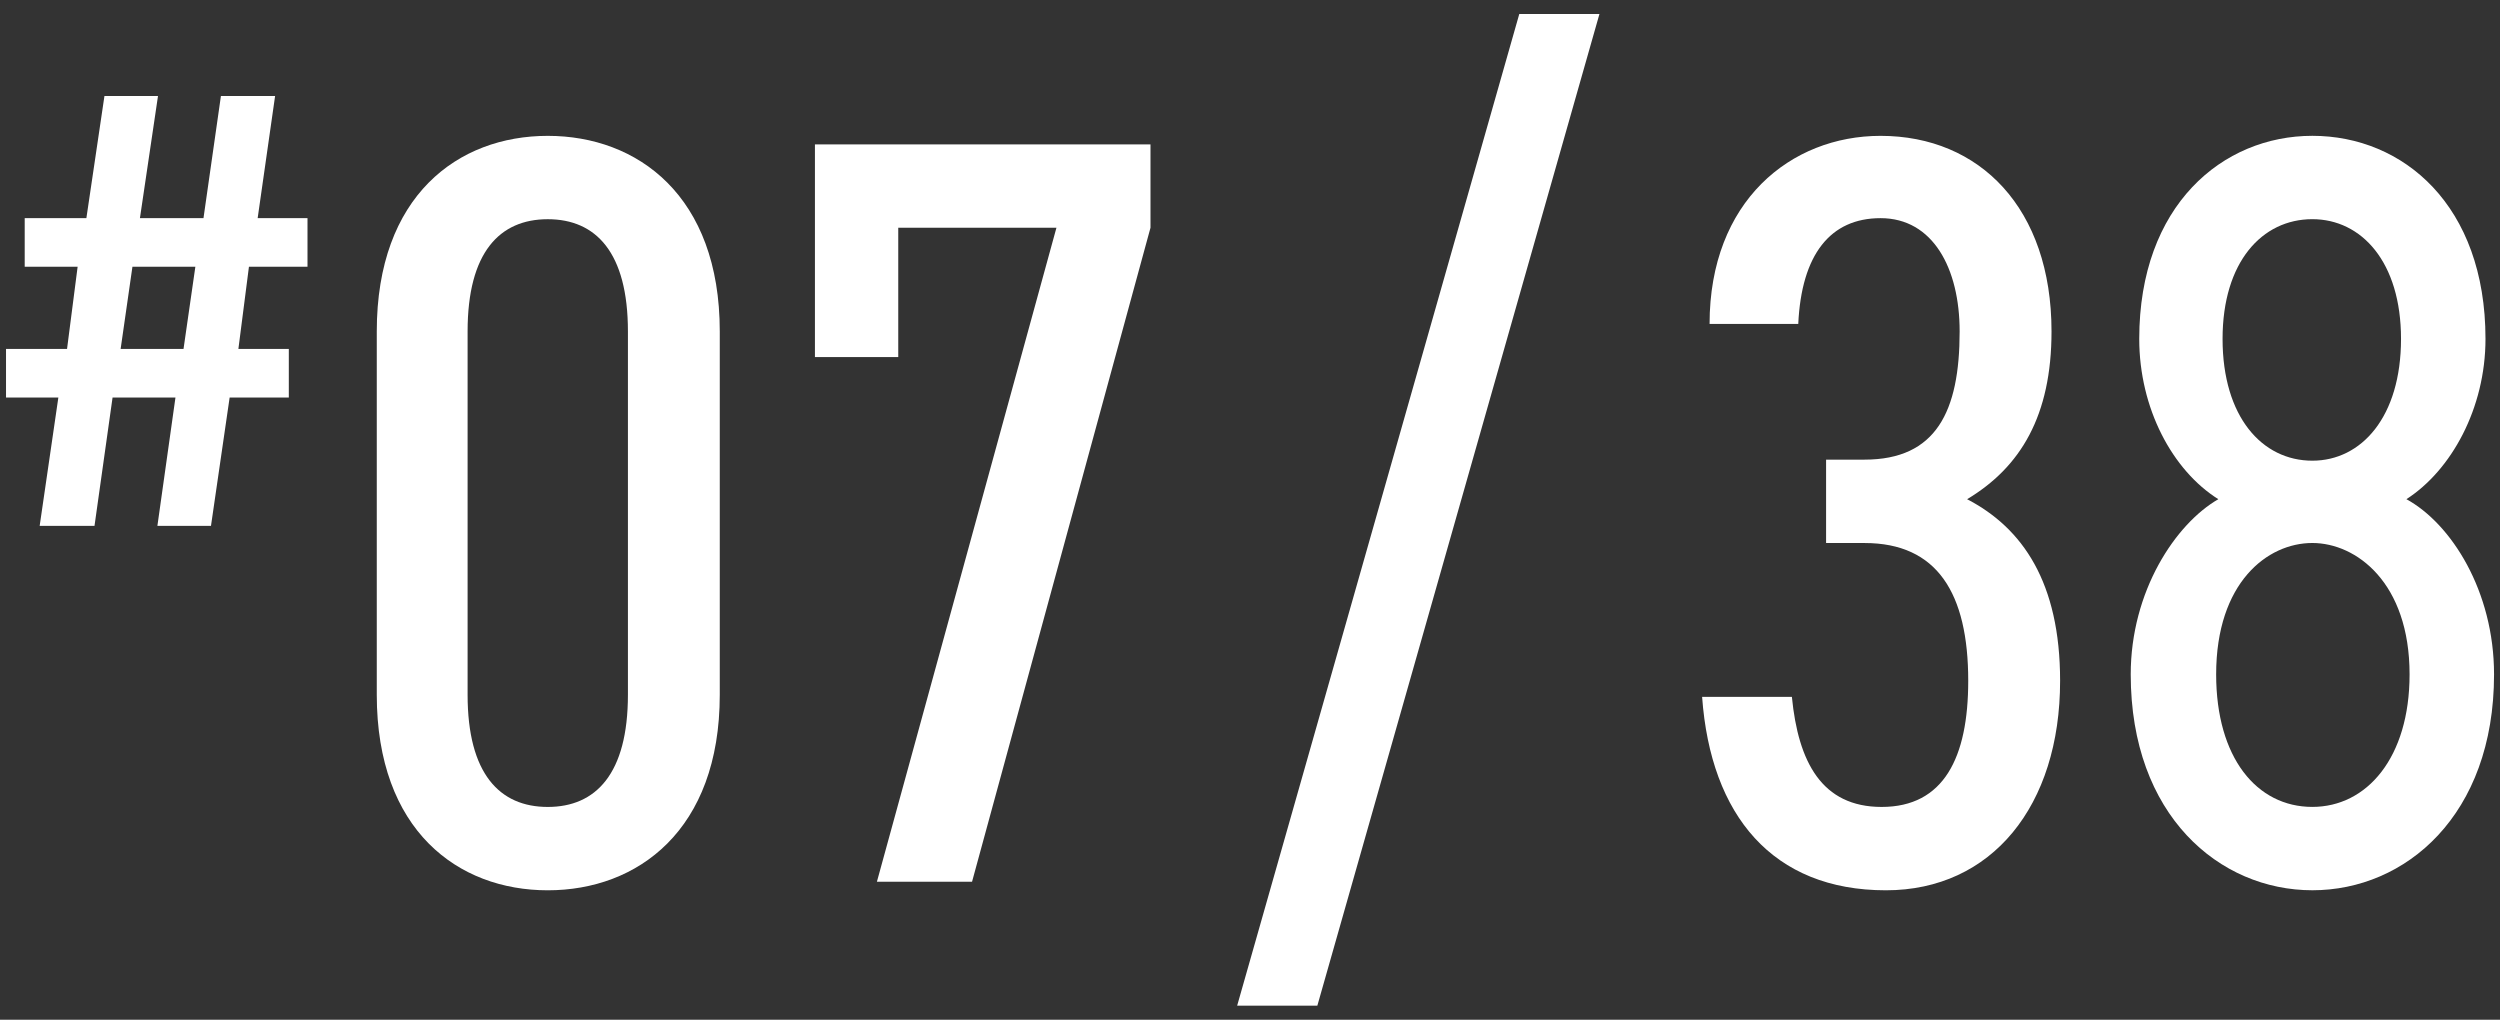 <?xml version="1.0" encoding="UTF-8"?>
<svg id="_レイヤー_1" data-name="レイヤー 1" xmlns="http://www.w3.org/2000/svg" viewBox="0 0 76 31">
  <rect x="0" y="0" width="76" height="31" fill="#333333" stroke="none"/>
  <defs>
    <style>
      .cls-1 {
        fill: #fff;
        stroke-width: 0px;
      }
    </style>
  </defs>
  <path class="cls-1" d="m2.626,6.631l.549-3.712h1.628l-.549,3.712h1.932l.53-3.712h1.647l-.53,3.712h1.515v1.477h-1.78l-.321,2.5h1.533v1.477h-1.799l-.567,3.901h-1.629l.549-3.901h-1.912l-.549,3.901h-1.667l.568-3.901H.183v-1.477h1.855l.322-2.5H.751v-1.477h1.875Zm1.041,3.977h1.912l.36-2.5h-1.913l-.359,2.5Z"/>
  <path class="cls-1" d="m21.881,21.12c0,4.126-2.501,5.945-5.229,5.945s-5.198-1.819-5.198-5.945v-11.045c0-4.126,2.469-5.945,5.198-5.945s5.229,1.819,5.229,5.945v11.045Zm-5.229-14.456c-1.462,0-2.437,1.007-2.437,3.411v11.045c0,2.404.975,3.411,2.437,3.411s2.437-1.007,2.437-3.411v-11.045c0-2.404-.975-3.411-2.437-3.411Z"/>
  <path class="cls-1" d="m24.774,10.854v-6.465h10.201v2.534l-5.425,19.882h-2.892l5.458-19.882h-4.809v3.931h-2.534Z"/>
  <path class="cls-1" d="m37.609,30.574L46.186.426h2.437l-8.576,30.147h-2.437Z"/>
  <path class="cls-1" d="m55.511,13.973h1.17c2.177,0,2.892-1.462,2.892-3.898,0-1.917-.812-3.443-2.404-3.443-1.527,0-2.404,1.104-2.502,3.216h-2.696c0-3.735,2.47-5.718,5.198-5.718,3.021,0,5.197,2.209,5.197,5.945,0,2.566-.941,4.126-2.566,5.101,1.689.877,2.827,2.533,2.827,5.522,0,3.801-2.079,6.367-5.296,6.367-3.443,0-5.327-2.274-5.587-5.88h2.729c.194,1.981.909,3.346,2.729,3.346,1.885,0,2.632-1.494,2.632-3.833,0-2.664-.942-4.19-3.151-4.19h-1.17v-2.534Z"/>
  <path class="cls-1" d="m67.436,15.175c-1.396-.878-2.403-2.762-2.403-4.873,0-4.061,2.533-6.173,5.263-6.173,2.761,0,5.263,2.112,5.263,6.173,0,2.111-1.04,3.995-2.404,4.873,1.364.747,2.664,2.794,2.664,5.327,0,4.288-2.696,6.562-5.522,6.562s-5.523-2.274-5.523-6.562c0-2.533,1.365-4.58,2.664-5.327Zm2.859,9.355c1.656,0,2.956-1.494,2.956-4.028,0-2.794-1.624-3.995-2.956-3.995-1.365,0-2.924,1.201-2.924,3.995,0,2.534,1.234,4.028,2.924,4.028Zm0-10.525c1.494,0,2.696-1.332,2.696-3.703,0-2.339-1.202-3.639-2.696-3.639-1.527,0-2.729,1.3-2.729,3.639,0,2.371,1.202,3.703,2.729,3.703Z"/>
</svg>